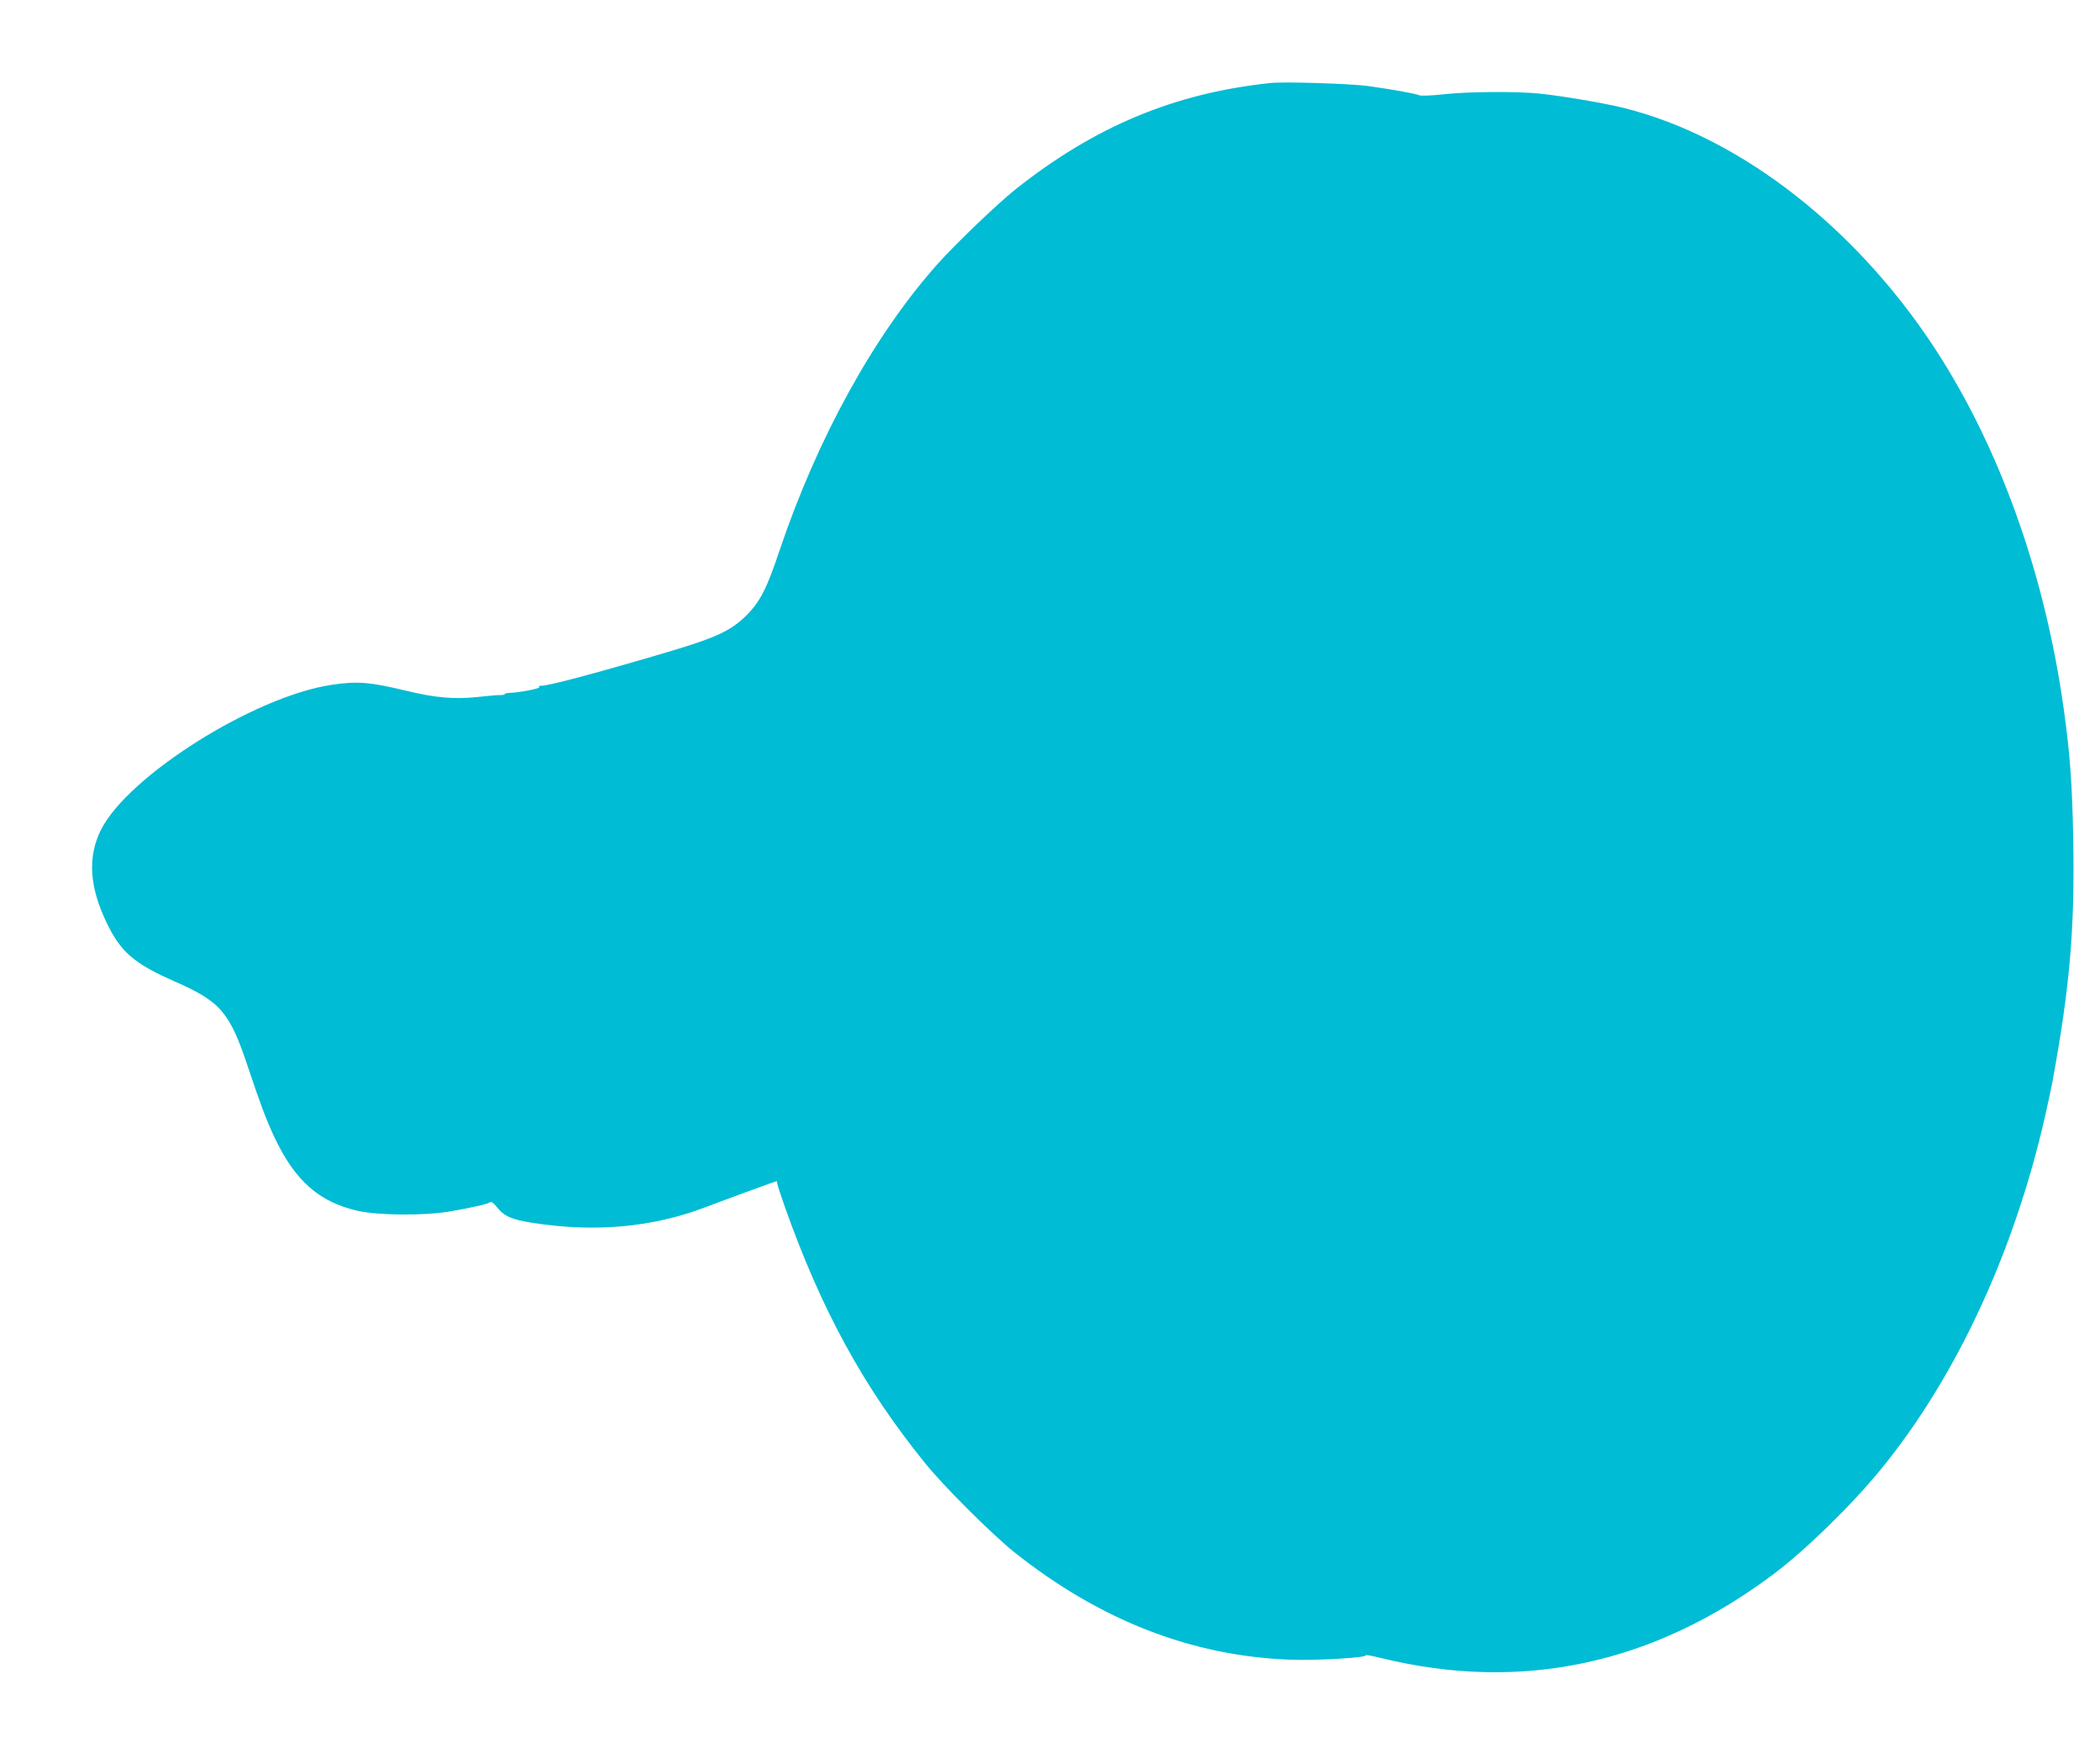 <?xml version="1.0" standalone="no"?>
<!DOCTYPE svg PUBLIC "-//W3C//DTD SVG 20010904//EN"
 "http://www.w3.org/TR/2001/REC-SVG-20010904/DTD/svg10.dtd">
<svg version="1.0" xmlns="http://www.w3.org/2000/svg"
 width="1280pt" height="1062pt" viewBox="0 0 1280 1062"
 preserveAspectRatio="xMidYMid meet">
<g transform="translate(0,1062) scale(0.1,-0.1)"
fill="#00bcd4" stroke="none">
<path d="M7745 10114 c-585 -61 -1073 -265 -1555 -648 -112 -89 -369 -336
-476 -456 -388 -436 -733 -1063 -964 -1750 -75 -225 -117 -307 -198 -389 -100
-99 -187 -139 -521 -237 -414 -122 -686 -194 -729 -194 -17 0 -22 -3 -15 -8
13 -8 -121 -34 -184 -36 -17 -1 -29 -4 -27 -7 2 -3 -9 -6 -24 -6 -15 1 -80 -5
-144 -12 -140 -15 -258 -4 -435 39 -221 53 -297 59 -454 35 -470 -71 -1236
-553 -1403 -882 -83 -166 -72 -348 35 -570 85 -177 169 -249 419 -358 276
-122 331 -186 444 -527 75 -224 107 -309 158 -419 125 -266 273 -397 509 -450
123 -28 402 -30 554 -5 134 23 238 46 251 57 8 7 23 -4 45 -32 42 -53 90 -74
214 -93 382 -60 730 -28 1055 95 112 43 429 159 434 159 1 0 3 -6 3 -12 0 -7
22 -74 48 -148 222 -626 479 -1096 852 -1557 115 -143 410 -437 548 -547 520
-413 1079 -631 1678 -653 165 -6 471 12 462 27 -2 4 39 -4 93 -17 855 -210
1660 -38 2390 510 196 146 484 428 662 647 455 560 805 1315 994 2140 19 85
40 182 46 215 107 584 136 930 127 1470 -6 343 -20 533 -58 803 -110 788 -367
1527 -737 2122 -488 784 -1224 1366 -1953 1544 -120 29 -361 70 -501 85 -138
15 -440 13 -592 -4 -71 -8 -136 -10 -145 -6 -19 10 -164 36 -316 57 -105 14
-506 27 -590 18z"/>
</g>
</svg>

